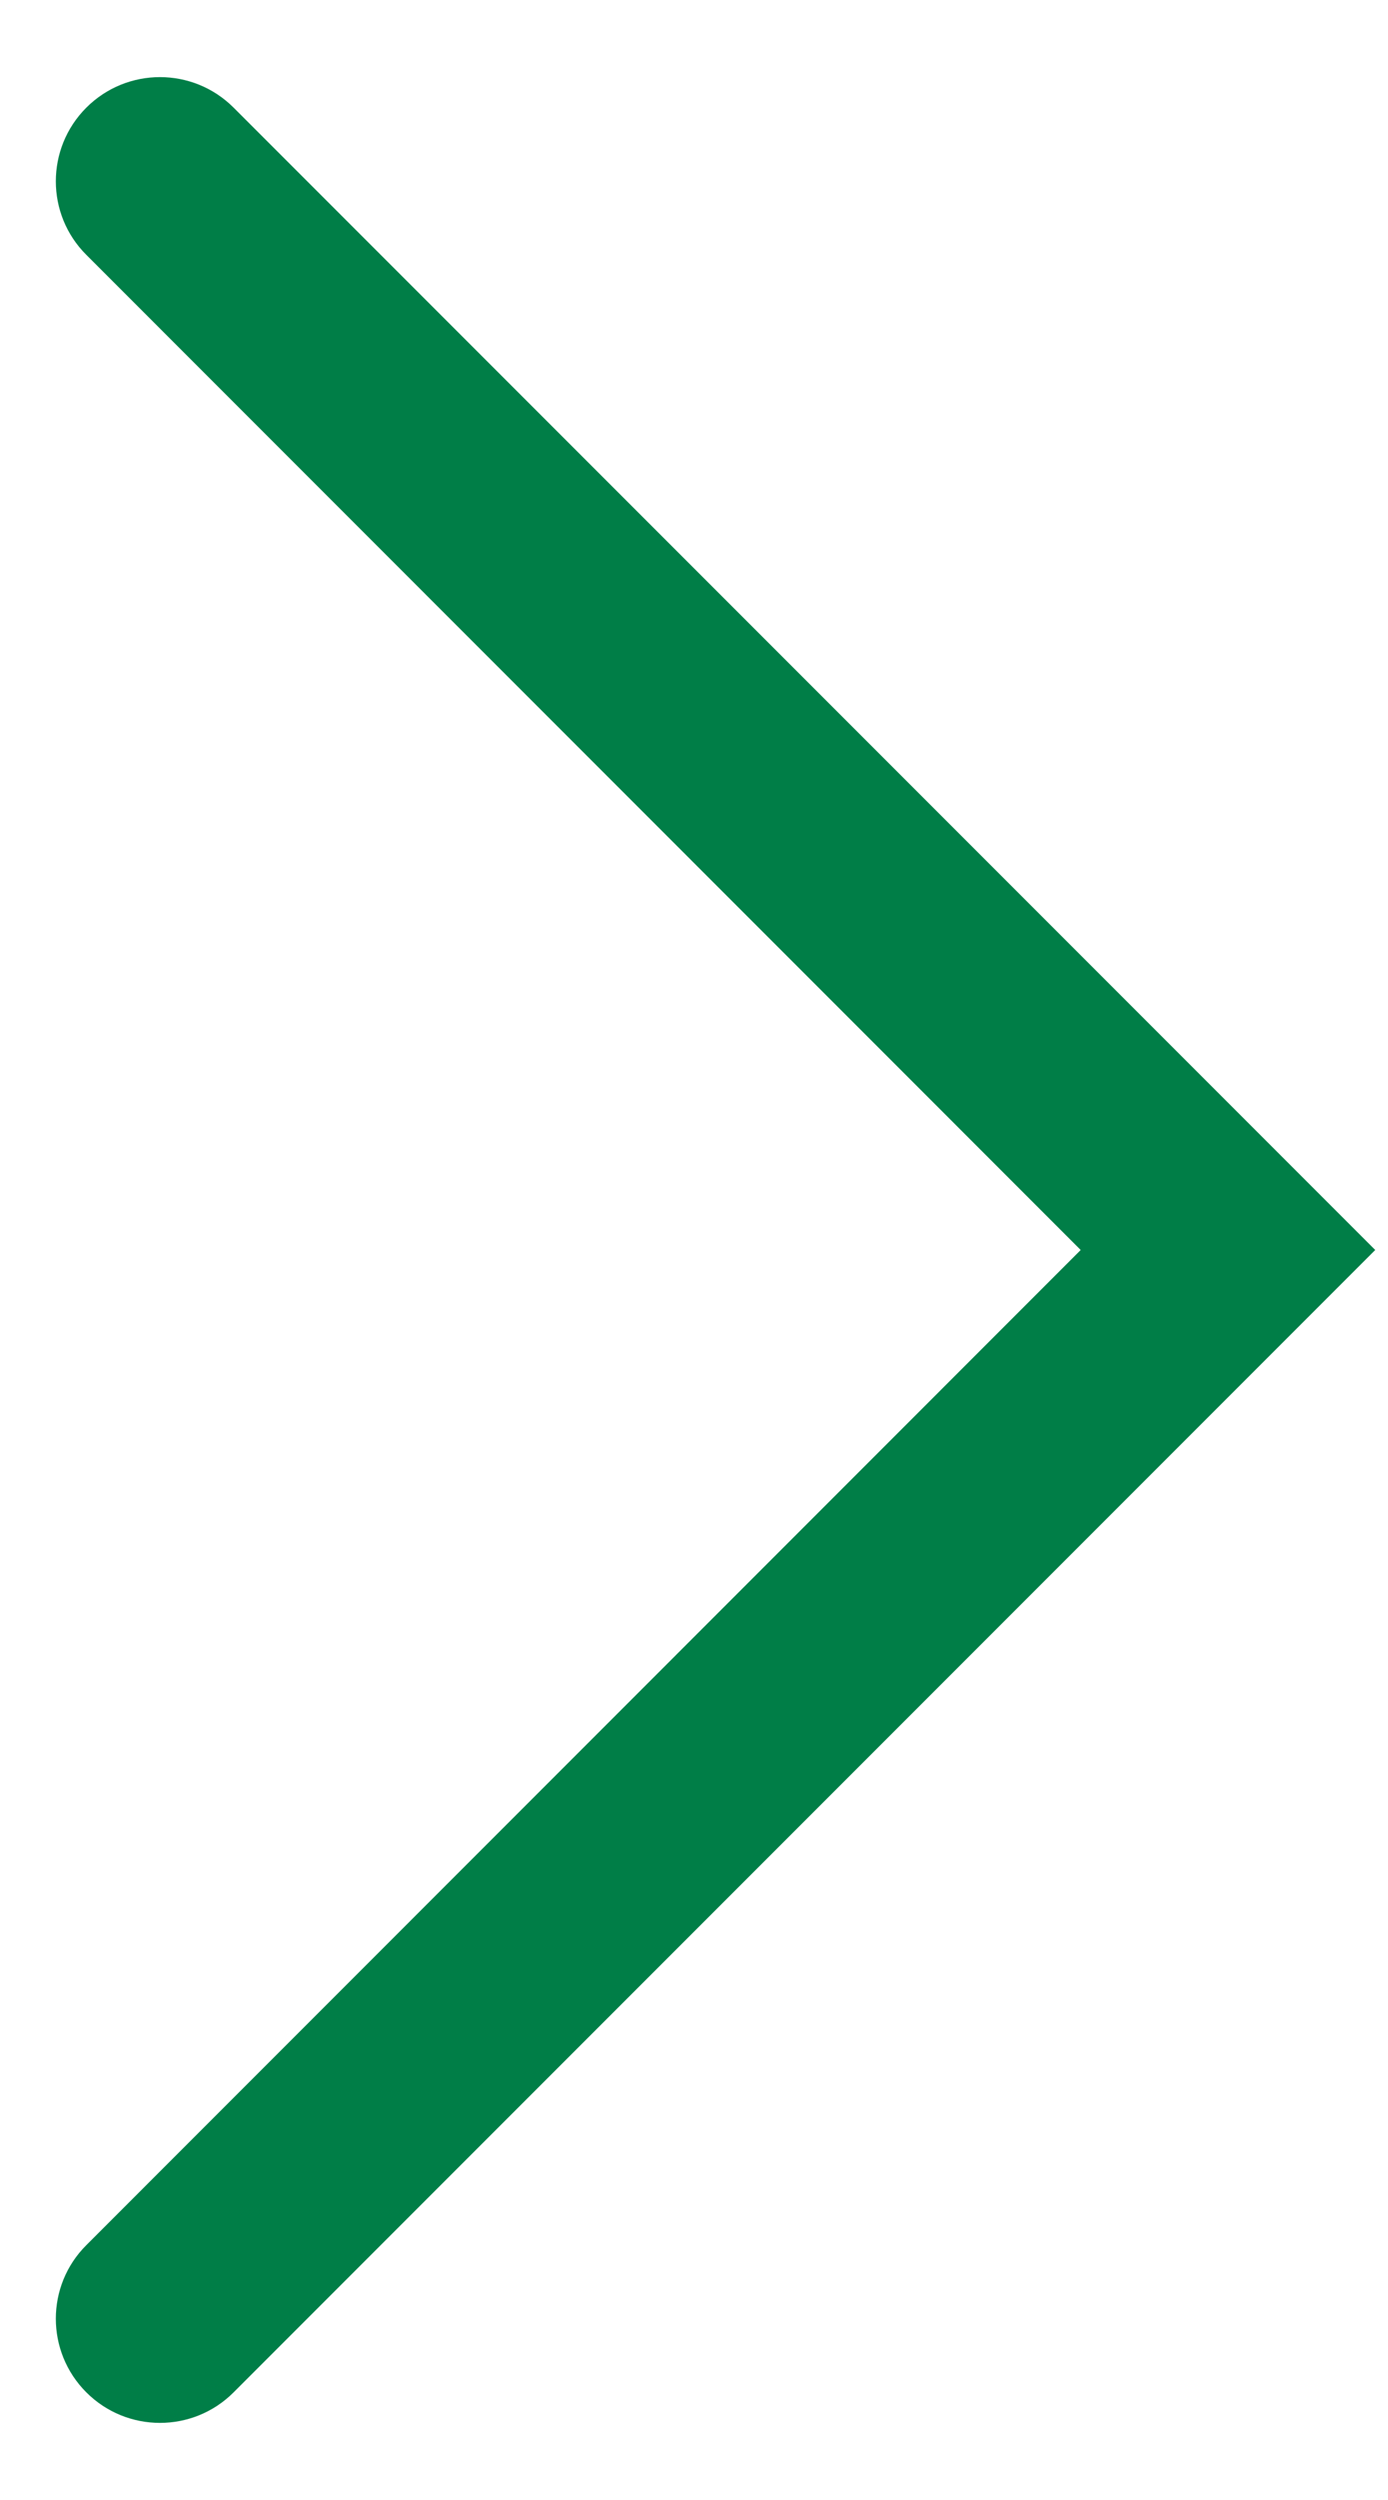 <svg width="10" height="18" viewBox="0 0 10 18" fill="none" xmlns="http://www.w3.org/2000/svg">
<path fill-rule="evenodd" clip-rule="evenodd" d="M0.622 17.225C0.329 16.932 0.329 16.457 0.622 16.165L7.786 9L0.622 1.835C0.329 1.543 0.329 1.068 0.622 0.775C0.915 0.482 1.39 0.482 1.683 0.775L9.908 9L1.683 17.225C1.39 17.518 0.915 17.518 0.622 17.225Z" fill="#007E47"/>
</svg>
